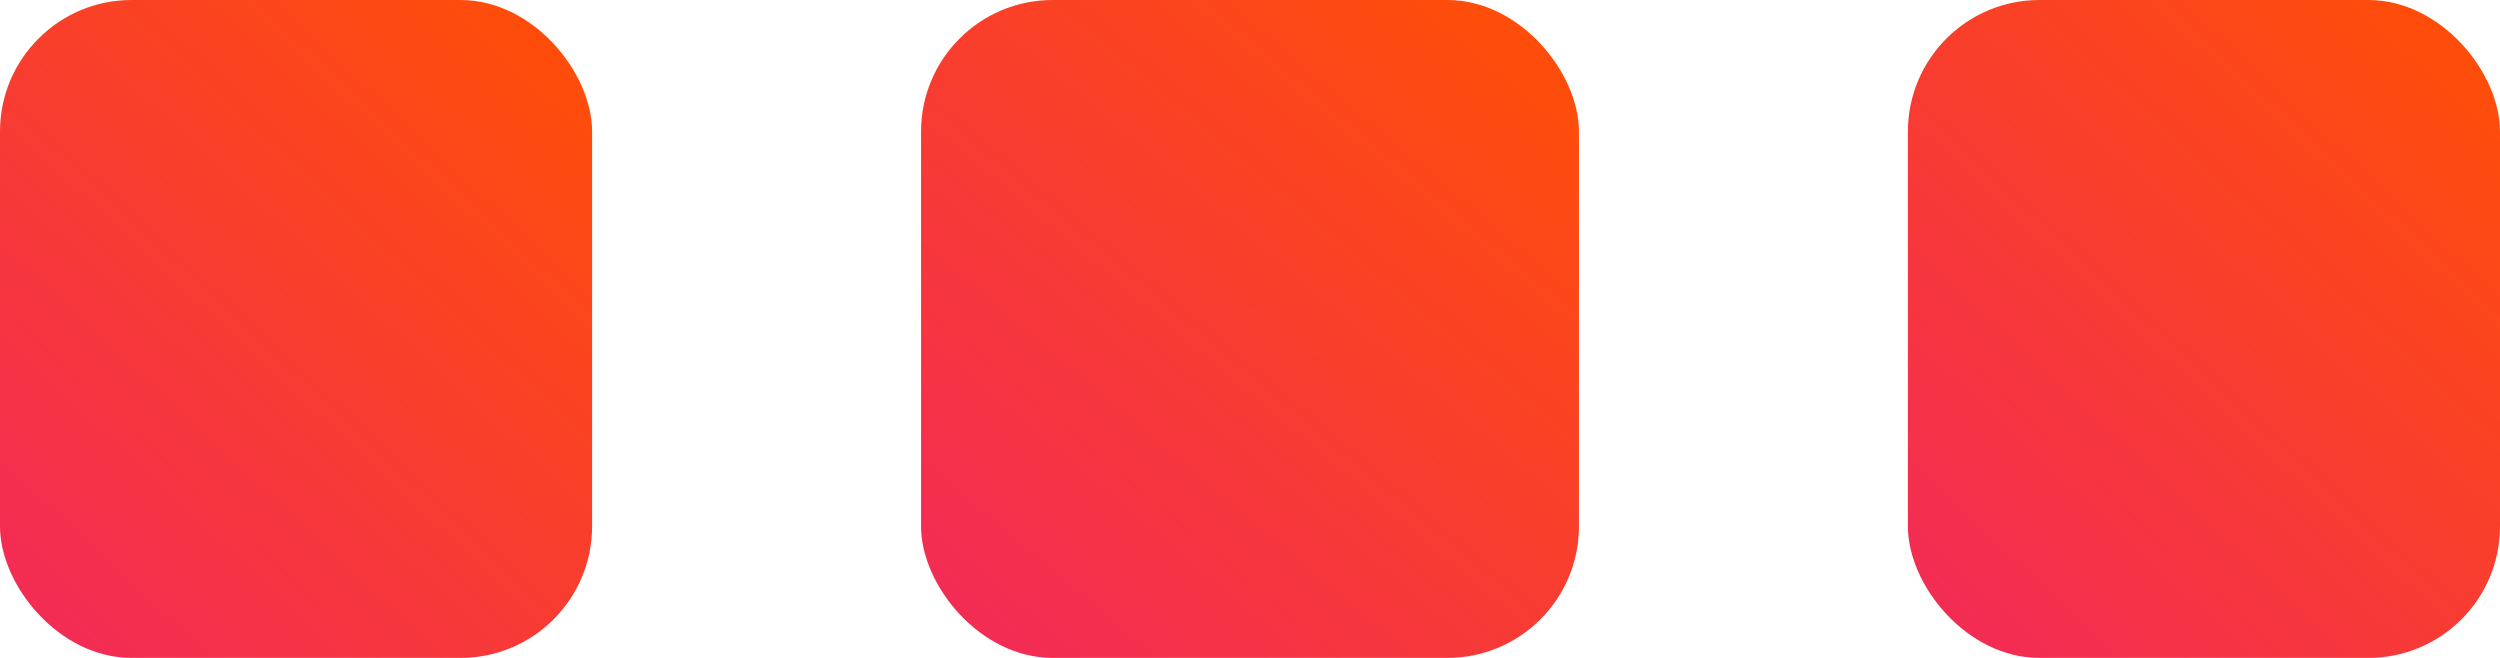 <svg viewBox="0 0 38 10" height="10" width="38" xmlns:xlink="http://www.w3.org/1999/xlink" xmlns="http://www.w3.org/2000/svg">
  <defs>
    <linearGradient gradientUnits="objectBoundingBox" y2="1" x2="0.159" x1="1" id="linear-gradient">
      <stop stop-color="#ff5004" offset="0"></stop>
      <stop stop-color="#f32c54" offset="1"></stop>
    </linearGradient>
  </defs>
  <g transform="translate(-605.774 -921.506)" data-name="Group 19" id="Group_19">
    <rect fill="url(#linear-gradient)" transform="translate(605.774 921.506)" rx="2" height="10" width="9" data-name="Rectangle 11" id="Rectangle_11"></rect>
    <rect fill="url(#linear-gradient)" transform="translate(619.774 921.506)" rx="2" height="10" width="10" data-name="Rectangle 12" id="Rectangle_12"></rect>
    <rect fill="url(#linear-gradient)" transform="translate(634.774 921.506)" rx="2" height="10" width="9" data-name="Rectangle 13" id="Rectangle_13"></rect>
  </g>
</svg>
